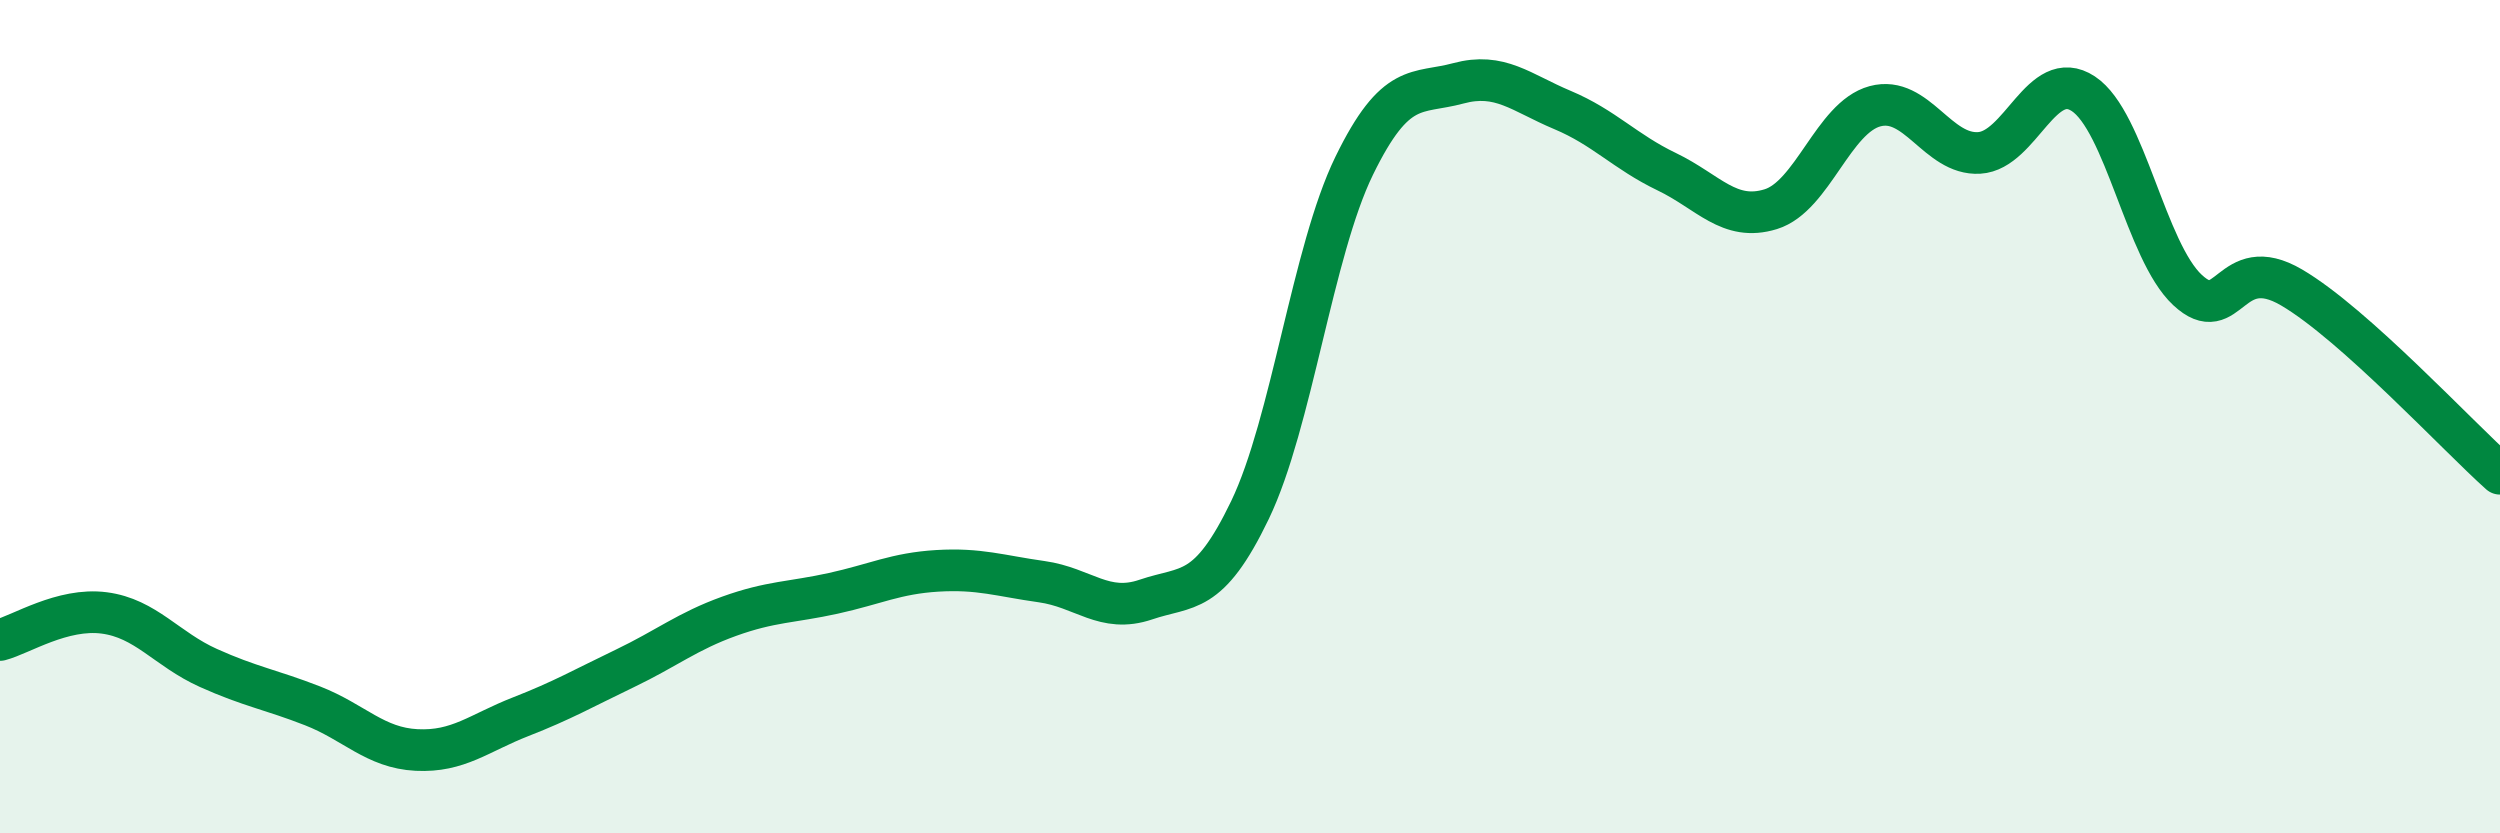 
    <svg width="60" height="20" viewBox="0 0 60 20" xmlns="http://www.w3.org/2000/svg">
      <path
        d="M 0,15.36 C 0.5,15.23 1.5,14.58 2.5,14.71 C 3.5,14.84 4,15.58 5,16.03 C 6,16.48 6.5,16.55 7.5,16.94 C 8.5,17.33 9,17.95 10,18 C 11,18.05 11.5,17.59 12.5,17.2 C 13.5,16.81 14,16.52 15,16.04 C 16,15.56 16.5,15.15 17.5,14.79 C 18.5,14.43 19,14.46 20,14.24 C 21,14.02 21.5,13.76 22.5,13.7 C 23.5,13.64 24,13.82 25,13.96 C 26,14.1 26.5,14.73 27.5,14.39 C 28.5,14.05 29,14.32 30,12.24 C 31,10.16 31.5,6.03 32.5,3.98 C 33.5,1.93 34,2.27 35,2 C 36,1.73 36.5,2.22 37.5,2.64 C 38.5,3.06 39,3.64 40,4.12 C 41,4.6 41.5,5.33 42.5,5.02 C 43.5,4.71 44,2.82 45,2.55 C 46,2.28 46.5,3.73 47.5,3.67 C 48.5,3.61 49,1.59 50,2.25 C 51,2.91 51.5,6.03 52.5,6.96 C 53.5,7.89 53.5,6.02 55,6.9 C 56.5,7.78 59,10.48 60,11.37L60 20L0 20Z"
        fill="#008740"
        opacity="0.1"
        stroke-linecap="round"
        stroke-linejoin="round"
      />
      <path
        d="M 0,15.36 C 0.5,15.23 1.5,14.58 2.5,14.71 C 3.5,14.84 4,15.58 5,16.03 C 6,16.48 6.5,16.55 7.5,16.94 C 8.5,17.33 9,17.95 10,18 C 11,18.05 11.5,17.59 12.5,17.2 C 13.5,16.81 14,16.52 15,16.04 C 16,15.56 16.5,15.15 17.5,14.79 C 18.5,14.43 19,14.46 20,14.24 C 21,14.02 21.5,13.76 22.5,13.7 C 23.5,13.64 24,13.82 25,13.96 C 26,14.1 26.5,14.73 27.5,14.39 C 28.5,14.05 29,14.32 30,12.24 C 31,10.16 31.5,6.03 32.5,3.98 C 33.5,1.93 34,2.27 35,2 C 36,1.73 36.5,2.22 37.5,2.64 C 38.5,3.06 39,3.64 40,4.12 C 41,4.6 41.5,5.33 42.5,5.02 C 43.5,4.71 44,2.82 45,2.55 C 46,2.28 46.5,3.73 47.5,3.67 C 48.5,3.61 49,1.59 50,2.25 C 51,2.91 51.5,6.03 52.5,6.96 C 53.5,7.89 53.5,6.02 55,6.9 C 56.5,7.78 59,10.48 60,11.37"
        stroke="#008740"
        stroke-width="1"
        fill="none"
        stroke-linecap="round"
        stroke-linejoin="round"
      />
    </svg>
  